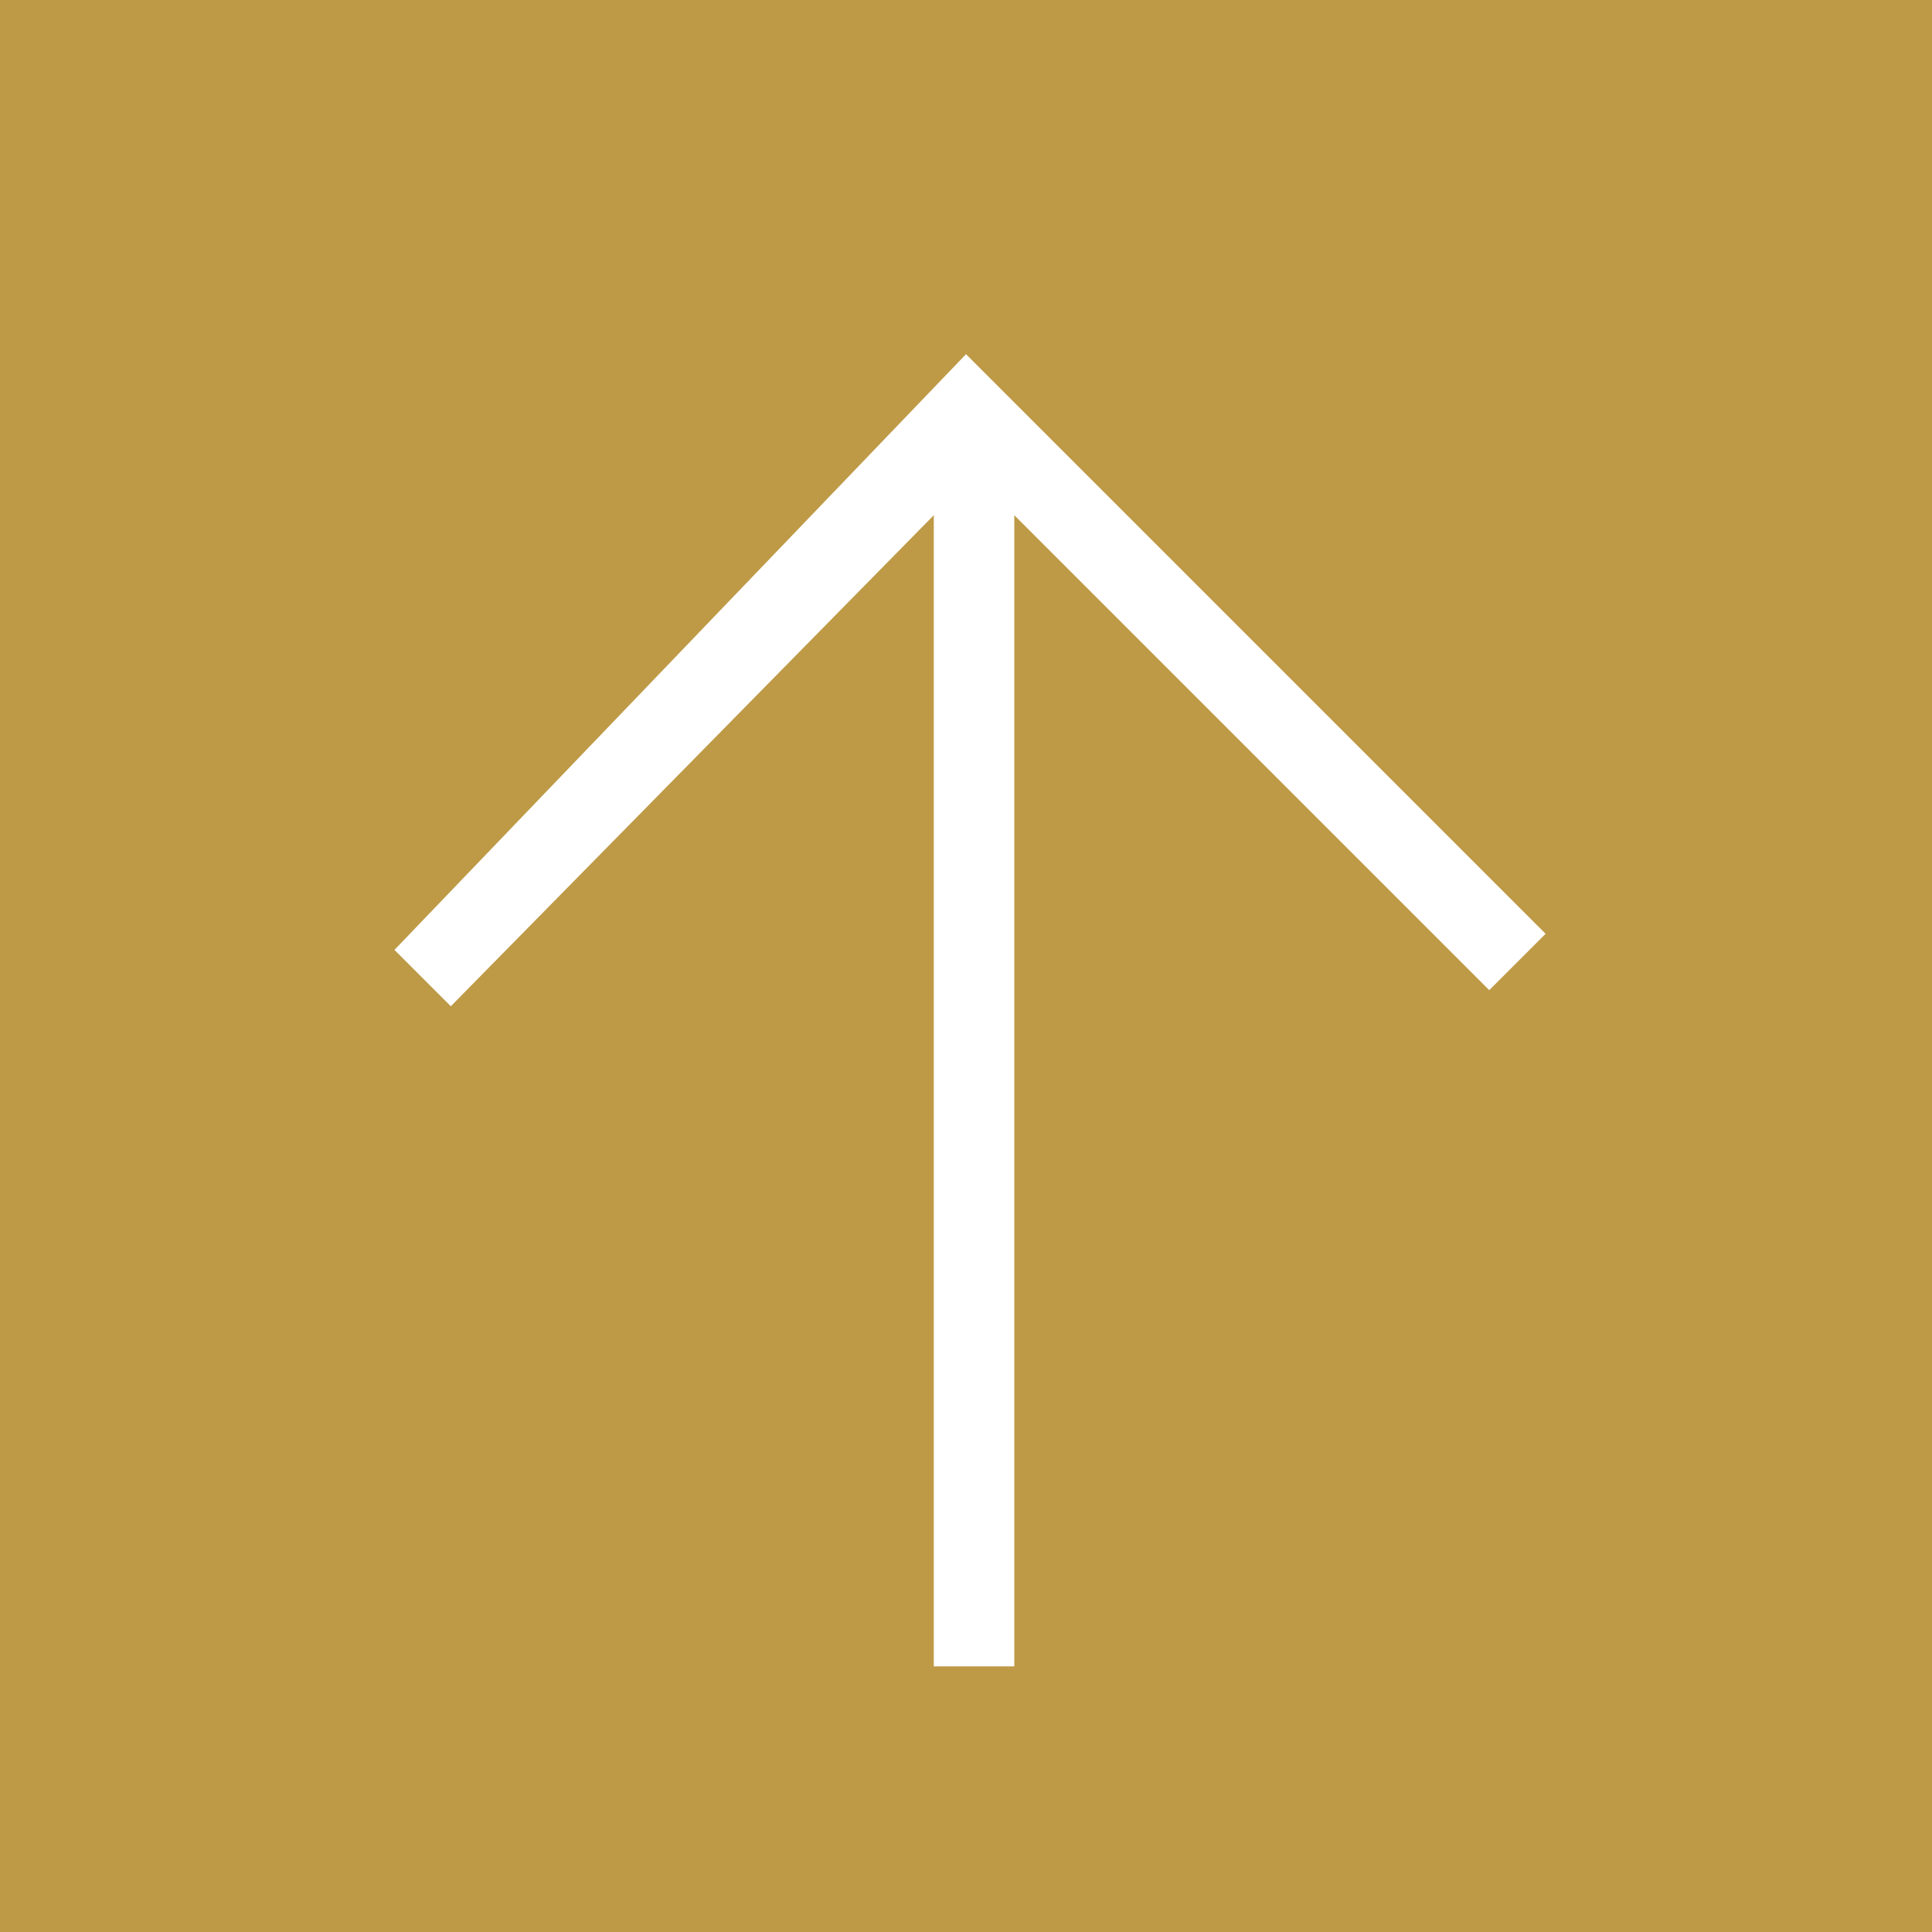 <?xml version="1.0" encoding="utf-8"?>
<!-- Generator: Adobe Illustrator 25.2.0, SVG Export Plug-In . SVG Version: 6.00 Build 0)  -->
<svg version="1.1" id="Layer_1" xmlns="http://www.w3.org/2000/svg" xmlns:xlink="http://www.w3.org/1999/xlink" x="0px" y="0px"
	 viewBox="0 0 24 24" style="enable-background:new 0 0 24 24;" xml:space="preserve">
<style type="text/css">
	.st0{fill:#BE9A47;}
	.st1{fill:#FFFFFF;}
</style>
<rect x="-0.8" y="-0.6" class="st0" width="25.6" height="26.2"/>
<path class="st1" d="M11.6,20.6V6.4l-6,6.1l-0.7-0.7L12,4.4l7.2,7.2l-0.7,0.7l-5.9-5.9v14.3H11.6z"/>
</svg>
